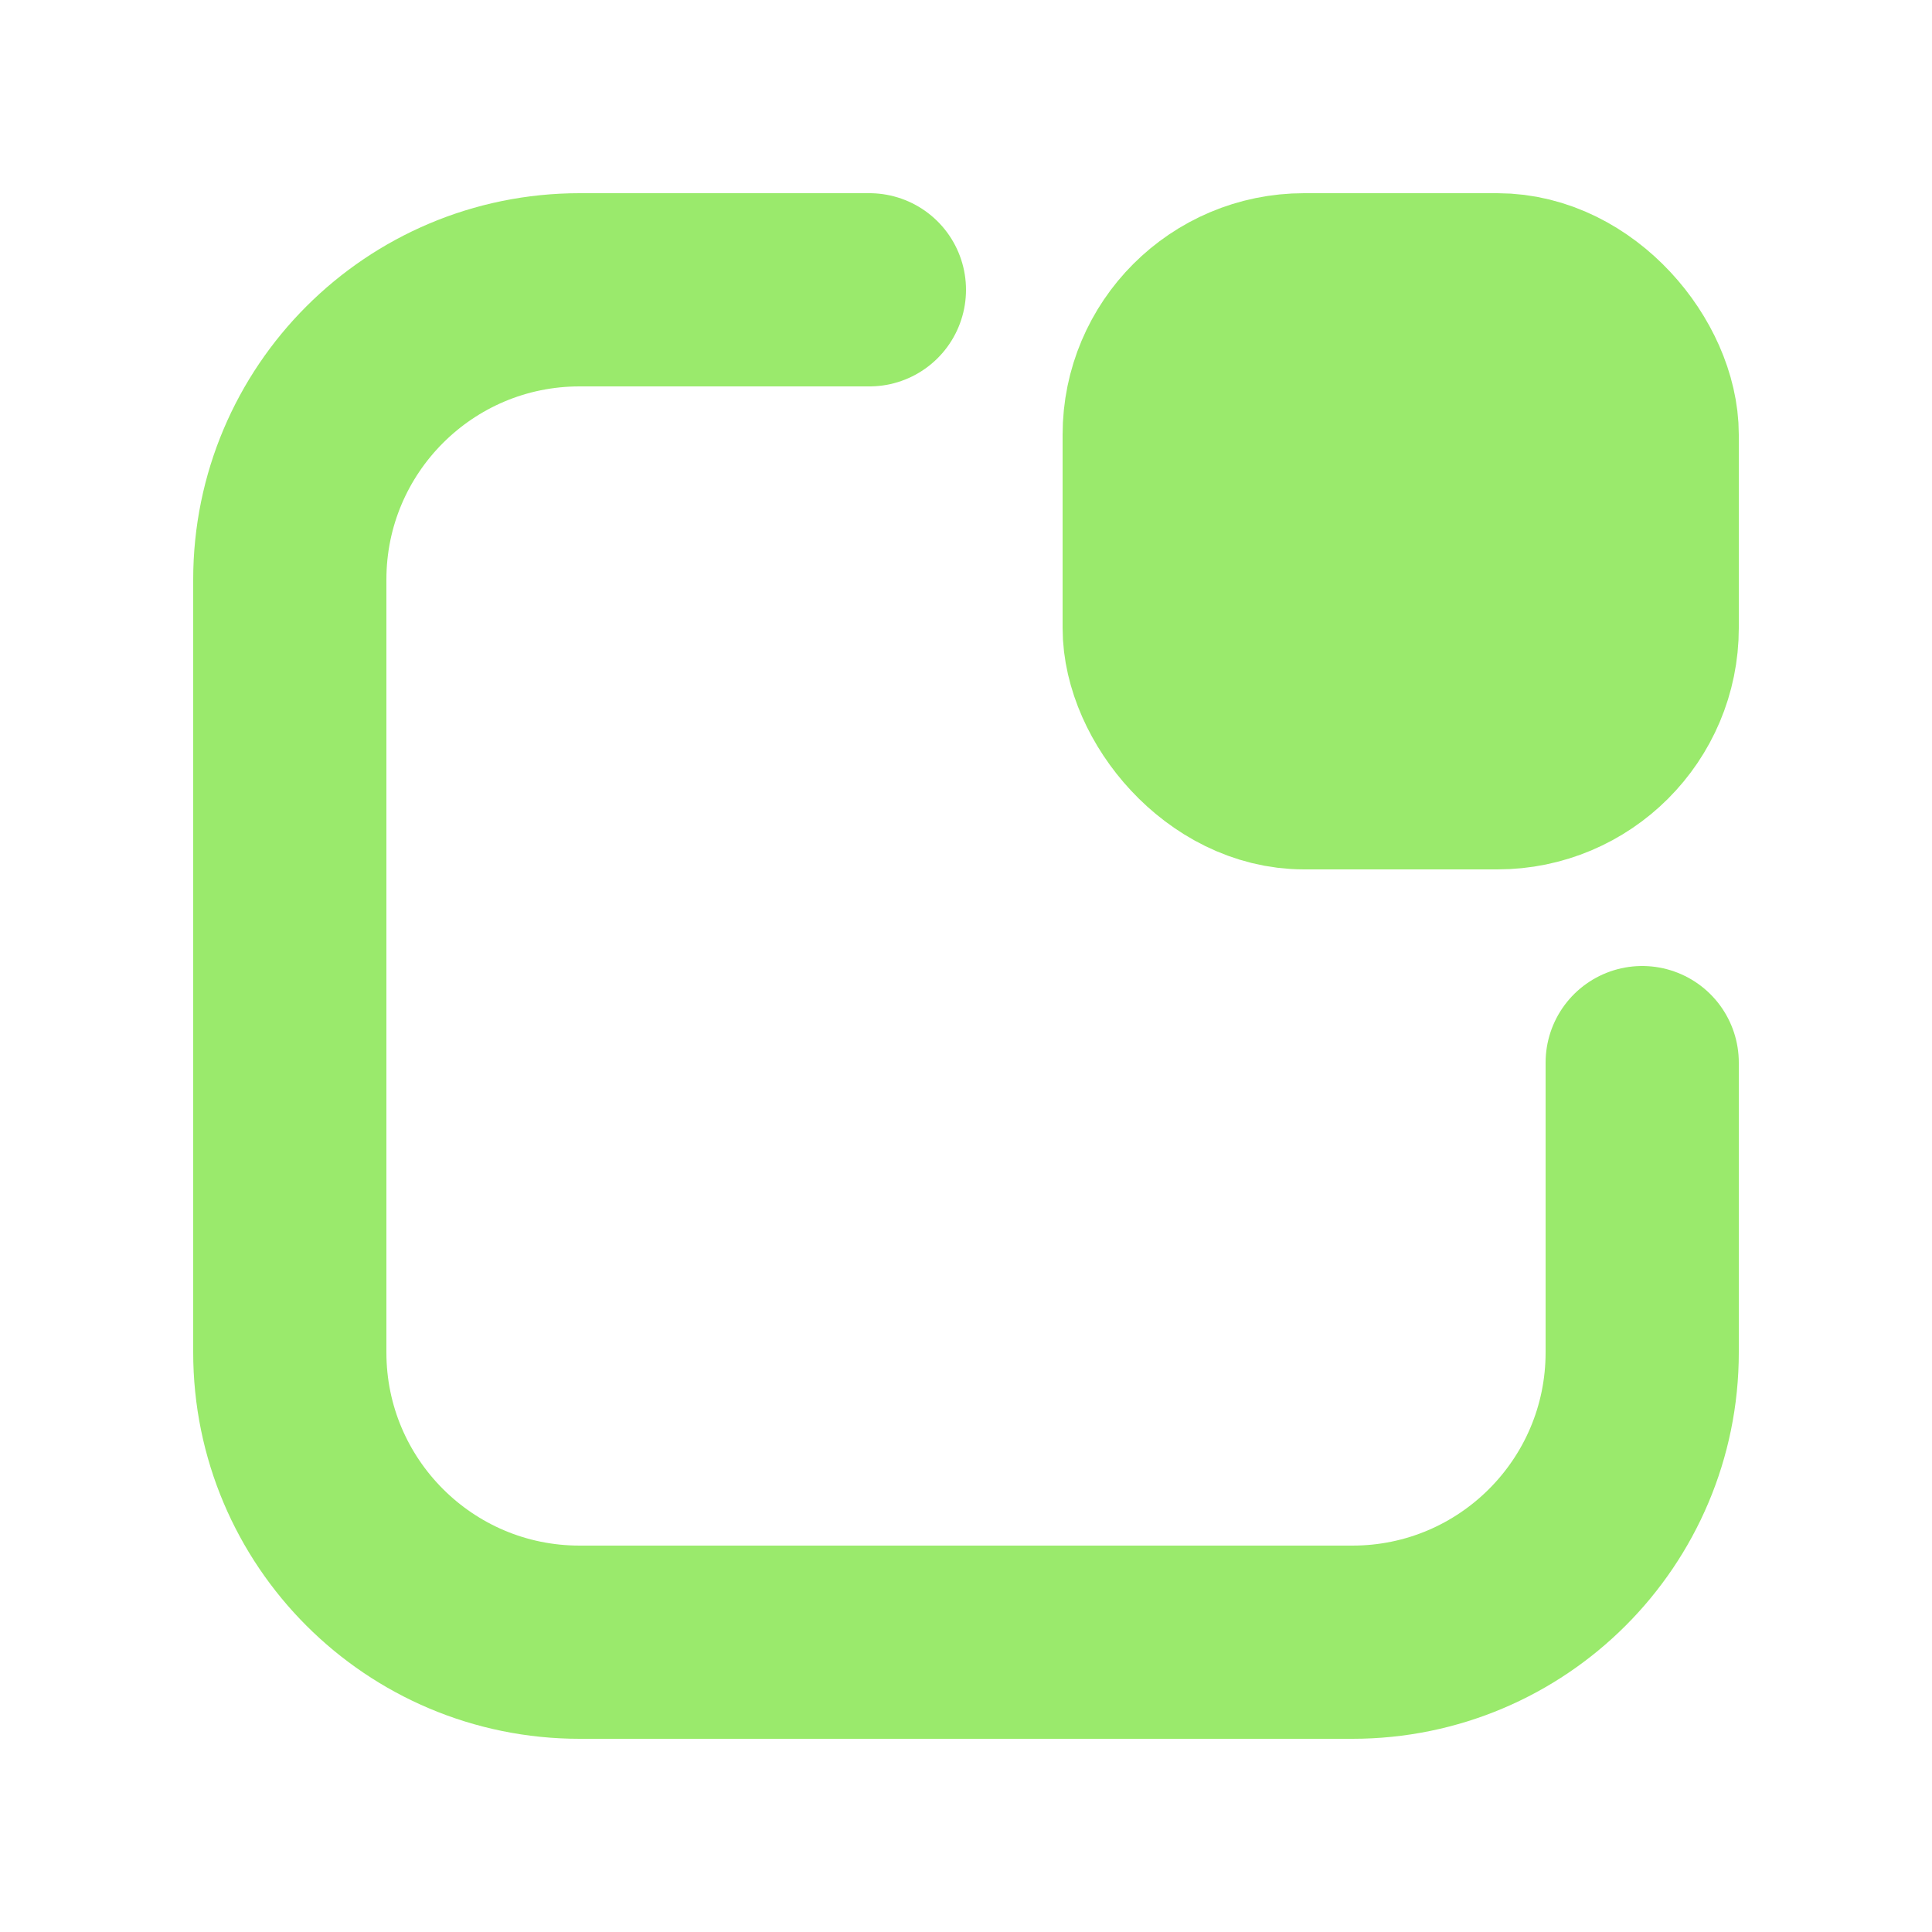 <?xml version="1.0" encoding="UTF-8"?> <svg xmlns="http://www.w3.org/2000/svg" width="20" height="20" viewBox="0 0 20 20"><g class="nc-icon-wrapper" fill="#9aea6c"><path d="m17,11v3c0,1.657-1.343,3-3,3h-8c-1.657,0-3-1.343-3-3V6c0-1.657,1.343-3,3-3h3" fill="none" stroke="#9aea6c" stroke-linecap="round" stroke-linejoin="round" stroke-width="2"></path><rect x="12" y="3" width="5" height="5" rx="1.5" ry="1.5" transform="translate(29 11) rotate(-180)" fill="#9aea6c" stroke="#9aea6c" stroke-linecap="round" stroke-linejoin="round" stroke-width="2" data-color="color-2"></rect></g></svg> 